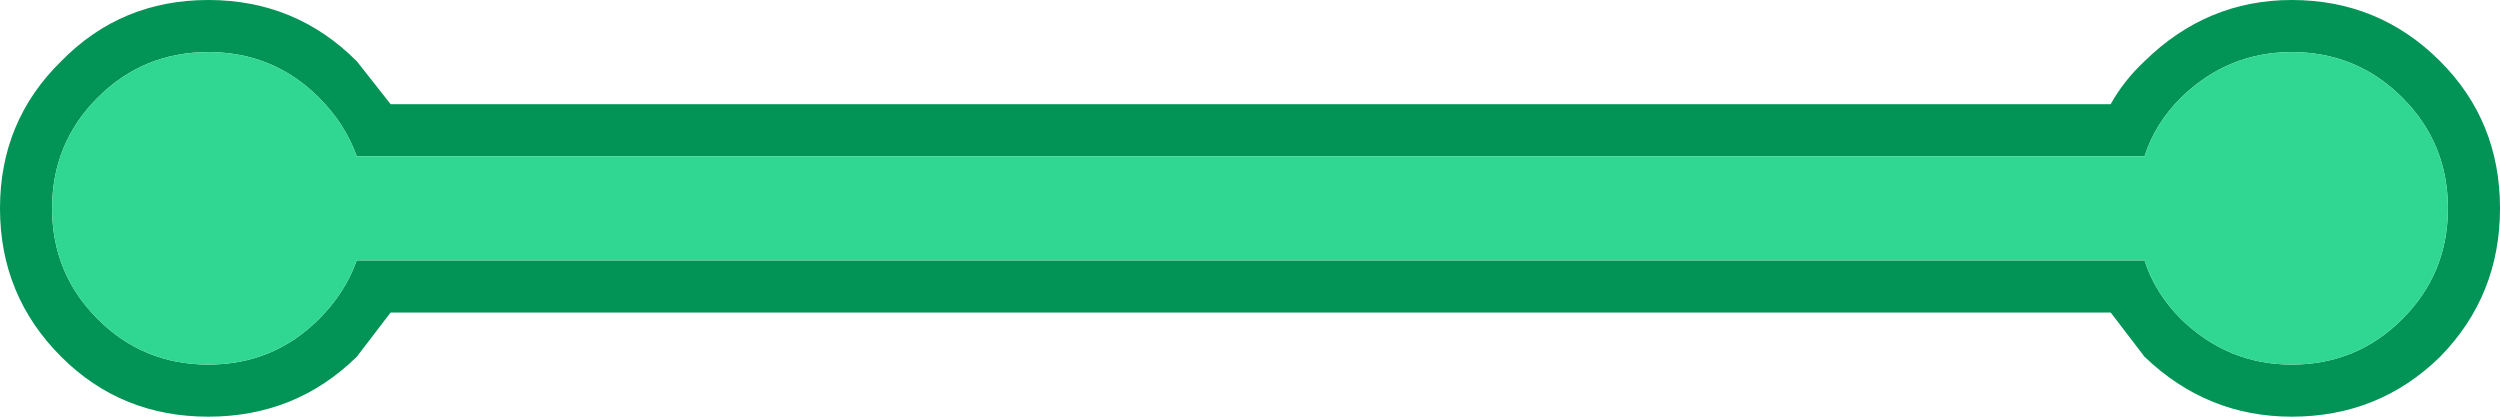 <svg width="96" height="16" xmlns="http://www.w3.org/2000/svg" xmlns:xlink="http://www.w3.org/1999/xlink">
  <defs/>
  <g>
    <path stroke="none" fill="#029357" d="M12.25 12.25 Q13.25 11.25 13.7 10 L82.35 10 Q82.75 11.25 83.75 12.25 85.55 14 88 14 90.5 14 92.25 12.25 94 10.5 94 8 94 5.5 92.25 3.75 90.5 2 88 2 85.55 2 83.75 3.75 82.75 4.75 82.35 6 L13.7 6 Q13.25 4.75 12.25 3.75 10.5 2 8 2 5.5 2 3.75 3.75 2 5.5 2 8 2 10.5 3.75 12.25 5.5 14 8 14 10.5 14 12.25 12.25 M13.7 13.7 Q11.35 16 8 16 4.65 16 2.35 13.7 0 11.35 0 8 0 4.65 2.35 2.35 4.65 0 8 0 11.35 0 13.7 2.35 L15 4 81.05 4 Q81.55 3.1 82.35 2.35 84.75 0 88 0 91.35 0 93.7 2.35 96 4.65 96 8 96 11.35 93.7 13.7 91.35 16 88 16 84.75 16 82.35 13.7 L81.05 12 15 12 13.7 13.7"/>
    <path stroke="none" fill="#2FD792" d="M12.25 12.25 Q10.5 14 8 14 5.5 14 3.75 12.25 2 10.5 2 8 2 5.5 3.75 3.75 5.5 2 8 2 10.5 2 12.25 3.75 13.25 4.75 13.7 6 L82.35 6 Q82.75 4.75 83.75 3.75 85.55 2 88 2 90.5 2 92.25 3.75 94 5.5 94 8 94 10.5 92.25 12.25 90.5 14 88 14 85.55 14 83.75 12.25 82.75 11.25 82.35 10 L13.7 10 Q13.25 11.25 12.25 12.25"/>
  </g>
</svg>